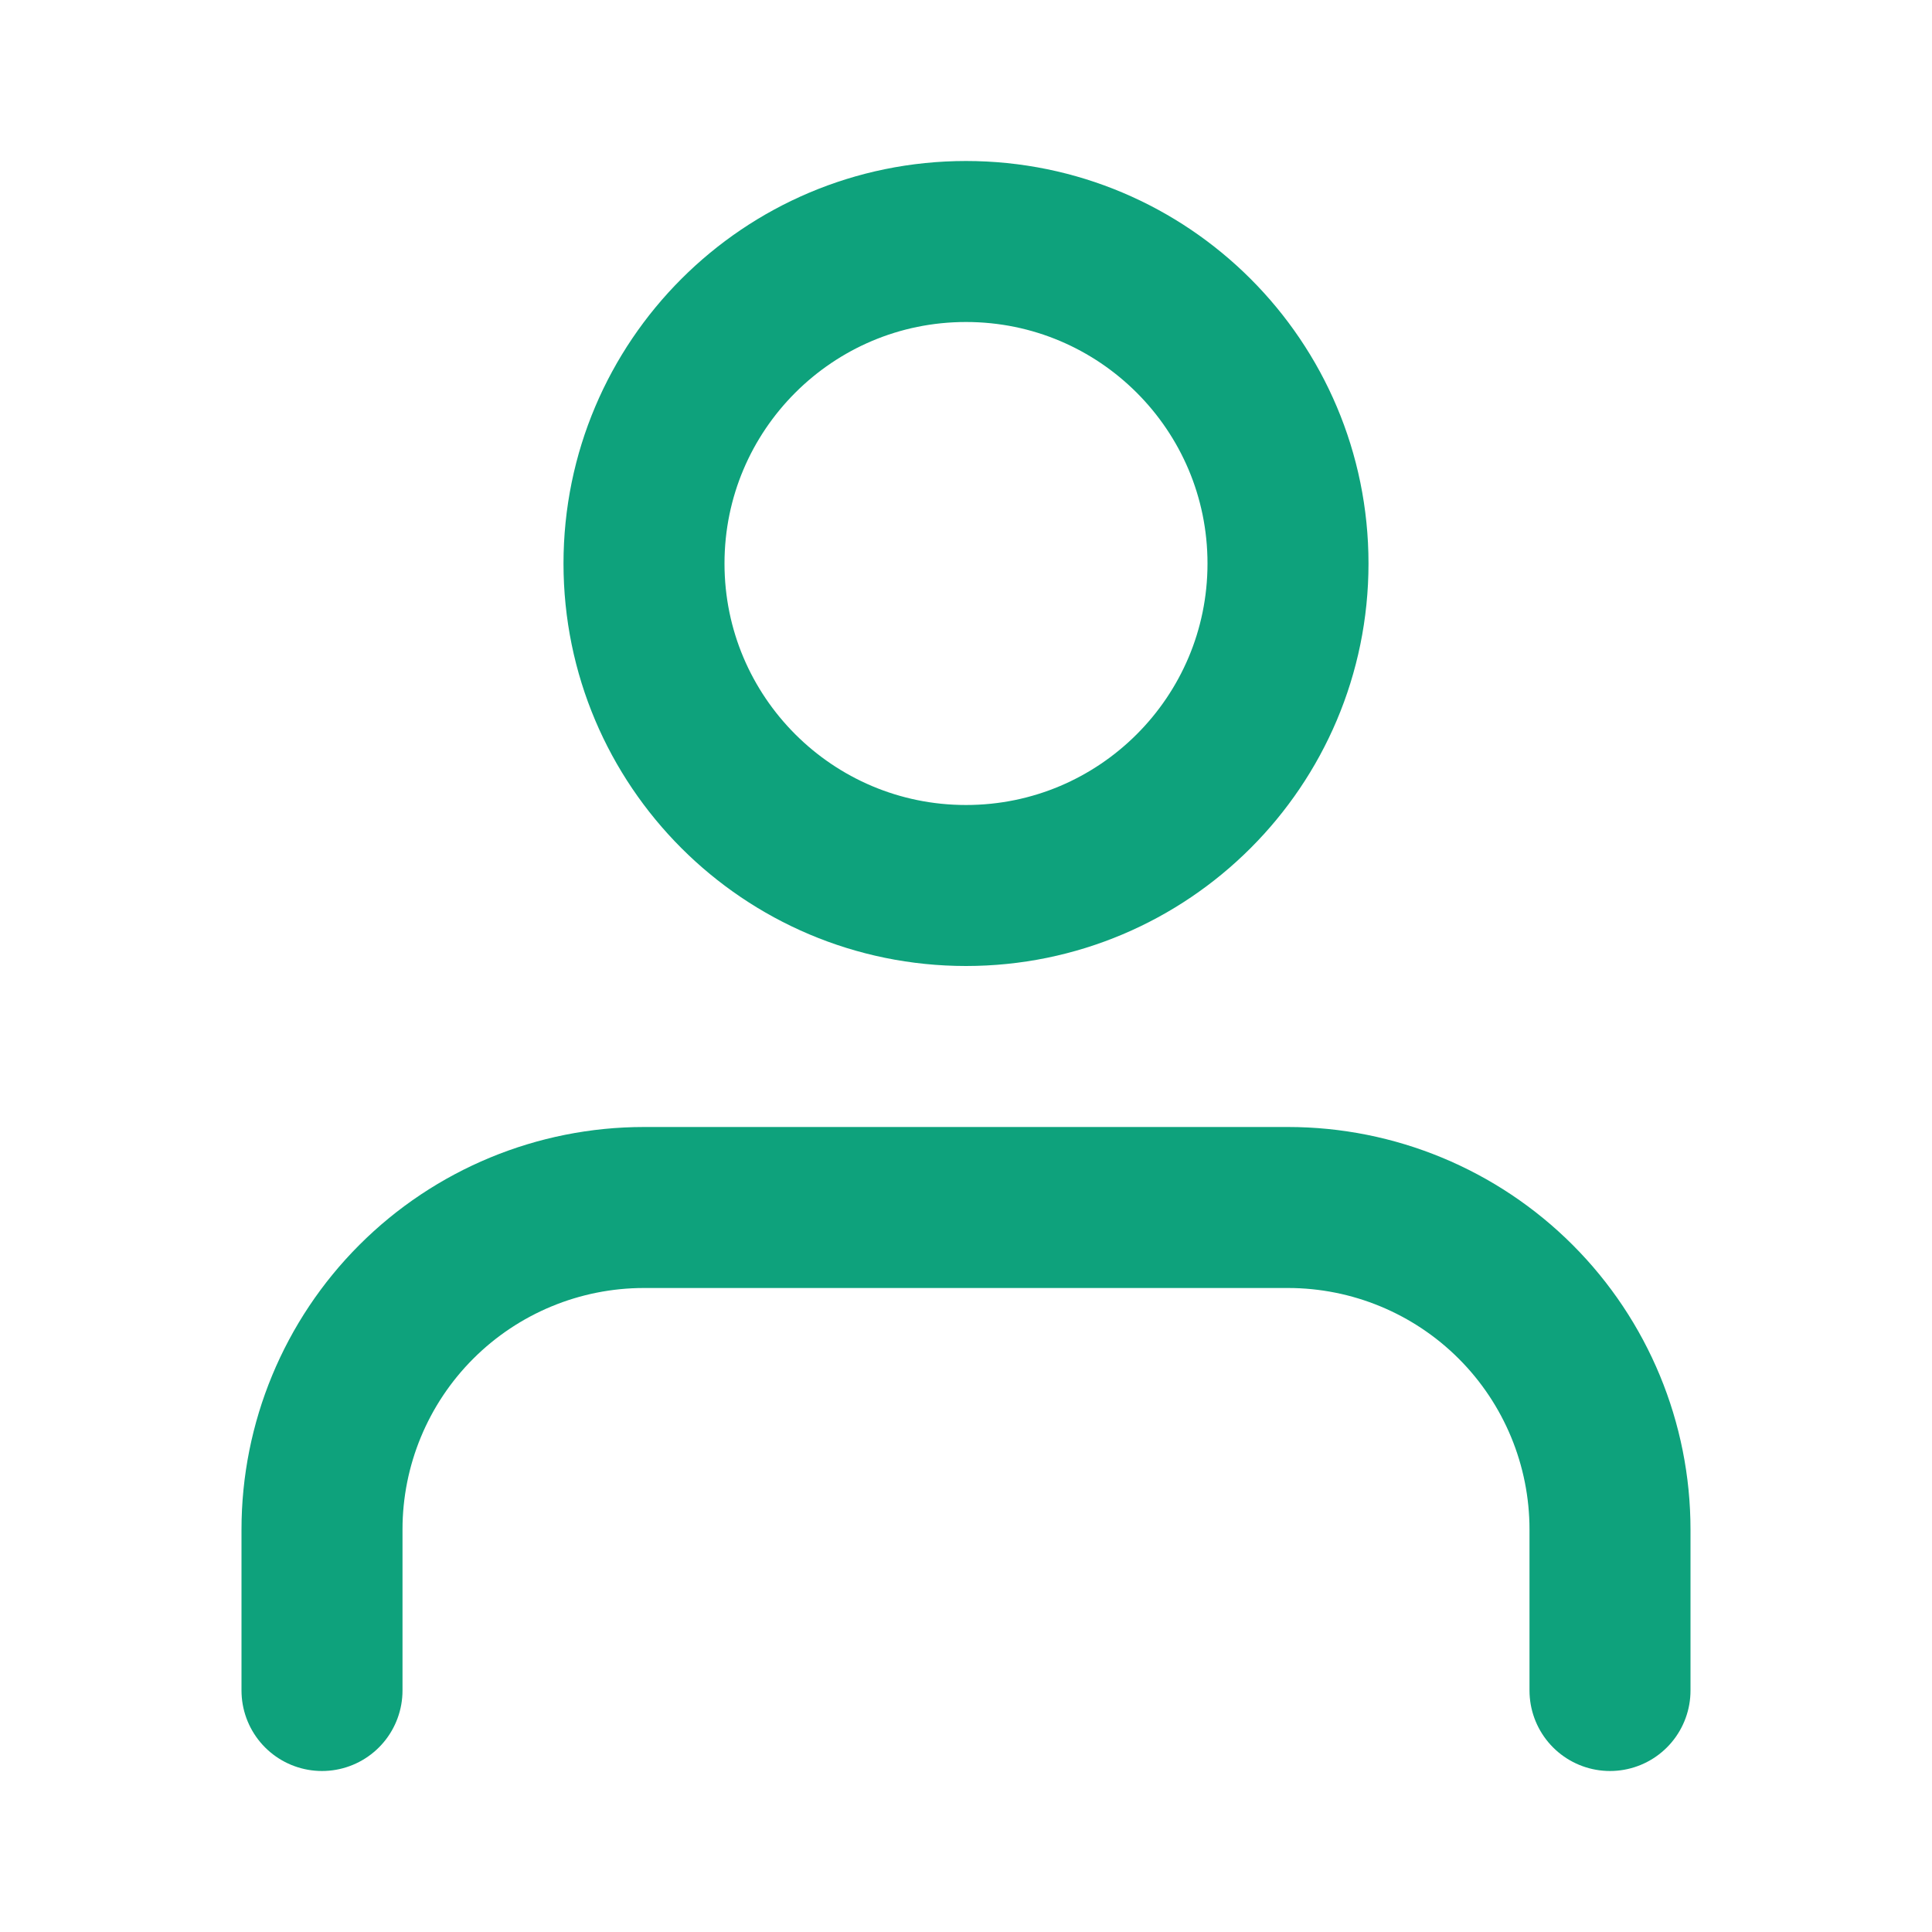 <svg xmlns="http://www.w3.org/2000/svg" width="48" height="48" viewBox="0 0 48 48" fill="none"><path d="M40 42V38C40 35.878 39.157 33.843 37.657 32.343C36.157 30.843 34.122 30 32 30H16C13.878 30 11.843 30.843 10.343 32.343C8.843 33.843 8 35.878 8 38V42M32 14C32 18.418 28.418 22 24 22C19.582 22 16 18.418 16 14C16 9.582 19.582 6 24 6C28.418 6 32 9.582 32 14Z" stroke="#0EA27C" stroke-width="4" stroke-linecap="round" stroke-linejoin="round"></path></svg>